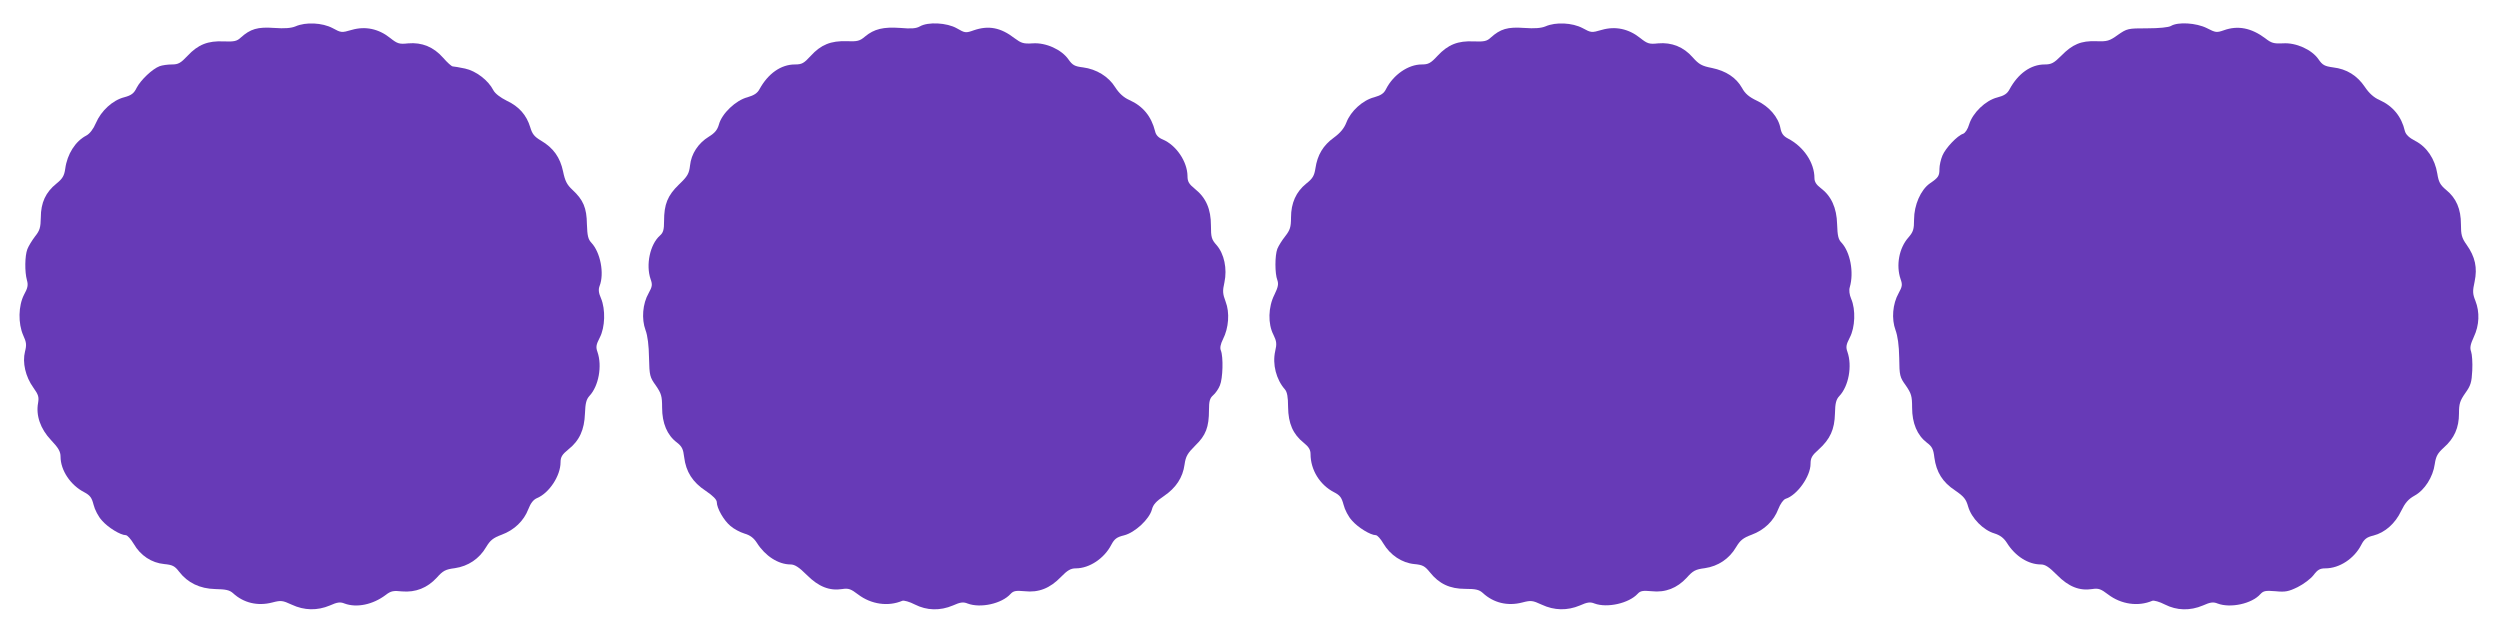 <?xml version="1.0" standalone="no"?>
<!DOCTYPE svg PUBLIC "-//W3C//DTD SVG 20010904//EN"
 "http://www.w3.org/TR/2001/REC-SVG-20010904/DTD/svg10.dtd">
<svg version="1.0" xmlns="http://www.w3.org/2000/svg"
 width="1280pt" height="322pt" viewBox="0 0 1280 322"
 preserveAspectRatio="xMidYMid meet">
<g transform="translate(0,322) scale(0.1,-0.1)"
fill="#673ab7" stroke="none">
<path d="M1513 3085 c-22 -9 -55 -12 -110 -8 -84 6 -121 -5 -171 -50 -19 -18
-34 -21 -86 -19 -81 4 -132 -16 -186 -74 -35 -37 -47 -44 -80 -44 -21 0 -50
-4 -63 -9 -37 -14 -96 -70 -117 -110 -14 -29 -27 -39 -64 -49 -59 -15 -118
-69 -145 -132 -13 -31 -32 -55 -49 -64 -56 -29 -98 -95 -108 -170 -5 -36 -14
-51 -45 -76 -55 -44 -80 -98 -80 -173 -1 -52 -5 -67 -30 -98 -15 -20 -33 -49
-39 -65 -13 -34 -14 -116 -2 -159 7 -24 4 -40 -15 -74 -29 -56 -31 -147 -4
-208 16 -35 18 -48 9 -83 -14 -56 2 -128 43 -185 26 -36 29 -48 24 -78 -12
-64 12 -133 66 -190 38 -40 49 -59 49 -85 0 -70 51 -146 121 -182 30 -16 39
-28 48 -64 6 -25 25 -62 43 -81 31 -36 95 -75 122 -75 8 0 26 -20 41 -45 34
-59 91 -97 156 -103 42 -4 54 -10 76 -39 44 -57 106 -87 185 -89 54 -1 73 -5
91 -21 54 -50 126 -67 200 -48 46 12 53 11 101 -11 64 -30 131 -31 195 -4 38
17 53 19 75 10 62 -23 145 -6 211 44 26 20 39 23 83 18 70 -6 130 18 178 70
32 36 45 43 93 49 68 10 125 48 160 108 21 35 36 47 79 63 65 24 114 71 137
131 12 31 26 49 45 57 62 26 120 114 120 183 0 27 8 40 40 66 57 45 82 101 85
184 2 53 7 72 23 90 47 50 66 153 41 225 -9 25 -7 37 12 74 27 52 30 144 6
201 -12 27 -14 45 -7 63 25 64 4 172 -42 221 -17 18 -21 36 -23 95 -1 84 -19
125 -74 176 -28 26 -38 45 -48 94 -15 72 -50 121 -113 158 -34 20 -45 34 -55
68 -19 63 -58 107 -120 136 -34 17 -60 37 -69 54 -26 51 -89 99 -145 111 -29
6 -57 11 -63 11 -6 0 -28 20 -49 44 -49 56 -109 80 -179 74 -46 -5 -55 -2 -93
28 -59 47 -127 61 -196 41 -52 -15 -54 -15 -98 9 -53 28 -138 32 -190 9z"/>
<path d="M4710 3085 c-19 -11 -44 -13 -101 -8 -86 6 -133 -5 -180 -44 -27 -23
-39 -26 -93 -24 -82 3 -133 -18 -185 -75 -35 -38 -45 -44 -81 -44 -71 0 -137
-46 -181 -126 -11 -21 -28 -32 -62 -42 -59 -15 -131 -83 -146 -139 -8 -28 -21
-44 -52 -63 -54 -33 -90 -88 -96 -147 -5 -42 -12 -55 -57 -98 -58 -56 -76
-101 -76 -187 0 -44 -4 -59 -21 -74 -51 -45 -73 -150 -48 -223 10 -28 9 -38
-10 -72 -31 -54 -37 -132 -16 -189 11 -29 17 -79 18 -142 2 -91 4 -99 35 -142
28 -41 32 -54 32 -113 0 -80 26 -141 75 -178 27 -21 33 -34 38 -76 9 -74 43
-128 110 -172 37 -25 57 -45 57 -58 0 -31 36 -94 70 -122 17 -15 49 -32 72
-39 28 -8 47 -22 63 -47 43 -68 110 -111 173 -111 21 0 43 -14 83 -54 60 -60
116 -82 181 -72 32 5 44 1 82 -28 66 -50 153 -63 226 -32 8 3 37 -5 64 -19 61
-31 129 -33 195 -5 38 17 53 19 75 10 66 -25 175 -1 220 49 15 16 27 18 72 14
72 -8 130 15 186 73 33 34 50 44 76 44 70 0 146 51 182 121 16 30 28 39 65 48
56 14 130 83 143 133 6 24 22 42 61 68 62 42 97 95 106 162 6 42 15 57 55 97
54 52 70 94 70 182 0 44 4 60 21 75 12 10 28 33 35 51 15 35 18 145 5 178 -6
13 -2 33 11 59 29 57 35 136 13 192 -15 40 -16 54 -6 98 15 70 -1 146 -40 191
-26 29 -29 40 -29 101 0 83 -25 141 -81 186 -32 26 -39 38 -39 67 -1 74 -58
158 -127 187 -22 9 -35 23 -39 42 -19 76 -62 129 -132 160 -29 13 -52 34 -72
65 -34 55 -96 93 -165 102 -43 5 -54 12 -74 40 -35 51 -116 88 -184 83 -47 -3
-58 1 -92 26 -71 55 -133 67 -209 41 -42 -15 -45 -14 -87 10 -51 29 -147 34
-189 10z"/>
<path d="M7913 3085 c-22 -9 -55 -12 -110 -8 -84 6 -121 -5 -171 -50 -19 -18
-34 -21 -86 -19 -81 4 -132 -16 -186 -74 -35 -38 -47 -44 -81 -44 -69 0 -145
-53 -182 -125 -11 -23 -26 -33 -61 -43 -59 -15 -120 -71 -142 -128 -12 -31
-31 -54 -65 -79 -54 -39 -84 -88 -94 -157 -6 -38 -14 -52 -47 -78 -52 -42 -78
-99 -78 -174 0 -49 -5 -64 -30 -96 -16 -20 -34 -49 -40 -64 -13 -34 -13 -127
0 -160 7 -20 4 -36 -15 -75 -32 -63 -34 -149 -5 -205 16 -33 18 -46 9 -84 -15
-67 5 -145 50 -196 11 -13 16 -38 16 -90 1 -84 25 -139 80 -183 26 -21 35 -36
35 -58 0 -81 48 -158 120 -195 31 -16 39 -27 49 -64 6 -25 25 -62 43 -81 31
-36 95 -75 122 -75 8 0 25 -19 39 -43 35 -59 95 -99 158 -105 43 -4 54 -10 80
-42 47 -59 102 -85 181 -85 54 0 71 -4 90 -21 55 -51 127 -68 201 -49 46 12
53 11 101 -11 64 -30 131 -31 195 -4 38 17 53 19 75 10 65 -24 176 1 221 50
14 15 26 17 71 13 71 -8 131 16 180 69 32 36 45 43 93 49 68 10 125 48 160
108 21 35 36 47 79 63 65 24 114 71 137 132 10 26 26 48 37 52 59 18 128 115
128 179 0 30 7 43 41 73 60 54 82 104 84 185 1 53 6 72 23 90 47 50 66 153 41
225 -9 25 -7 37 12 74 27 51 31 143 7 198 -9 21 -12 45 -7 60 22 76 2 179 -42
227 -17 17 -21 36 -23 95 -2 84 -30 145 -85 186 -21 16 -31 31 -31 50 0 79
-55 161 -136 203 -23 12 -33 26 -38 52 -10 56 -58 112 -120 141 -40 19 -61 36
-77 66 -30 53 -82 87 -154 102 -51 10 -66 18 -98 54 -47 54 -108 78 -177 72
-46 -5 -55 -2 -93 28 -59 47 -127 61 -196 41 -52 -15 -54 -15 -98 9 -53 28
-138 32 -190 9z"/>
<path d="M11115 3087 c-12 -7 -60 -12 -122 -12 -99 0 -102 -1 -150 -34 -43
-31 -54 -34 -110 -32 -78 3 -122 -16 -179 -74 -38 -38 -51 -45 -85 -45 -71 0
-136 -46 -180 -127 -12 -23 -28 -33 -63 -42 -60 -15 -126 -79 -144 -138 -7
-24 -20 -44 -31 -48 -29 -9 -90 -73 -106 -112 -8 -19 -15 -50 -15 -67 0 -37
-5 -45 -49 -75 -47 -33 -81 -111 -81 -185 0 -50 -4 -63 -29 -92 -48 -54 -64
-143 -40 -213 10 -28 9 -38 -10 -72 -31 -55 -37 -132 -16 -189 11 -30 18 -78
19 -142 1 -92 3 -99 34 -142 28 -41 32 -54 32 -113 0 -80 26 -141 75 -179 27
-20 34 -33 39 -77 10 -74 42 -126 106 -168 45 -31 56 -44 67 -83 17 -59 77
-120 134 -137 29 -9 48 -23 64 -48 43 -69 110 -111 174 -111 23 0 42 -13 83
-54 59 -60 115 -82 180 -72 32 5 44 1 82 -28 66 -50 153 -63 226 -32 8 3 37
-5 64 -19 61 -31 129 -33 195 -5 38 17 53 19 75 10 66 -25 176 -1 219 48 16
17 26 19 77 15 50 -5 67 -2 114 21 30 15 66 42 81 61 21 28 33 35 61 35 72 0
148 50 184 121 15 29 28 39 62 47 59 15 112 62 142 126 20 41 36 60 68 78 52
28 95 96 104 162 6 40 14 55 47 85 53 47 77 101 77 174 0 50 5 65 32 104 28
39 33 55 36 116 2 40 -1 83 -6 97 -7 19 -4 36 14 75 28 59 31 127 8 185 -14
35 -15 49 -4 98 15 71 3 127 -41 189 -25 35 -29 51 -29 105 0 78 -24 133 -75
175 -31 26 -39 40 -46 84 -12 75 -54 137 -112 167 -33 17 -49 33 -54 51 -17
74 -61 128 -130 159 -28 12 -53 34 -75 67 -39 58 -93 92 -163 100 -43 6 -54
12 -74 41 -34 50 -116 87 -183 82 -46 -2 -58 1 -90 26 -71 53 -140 67 -212 41
-37 -13 -42 -12 -87 11 -54 27 -148 33 -184 11z"/>
</g>
</svg>

